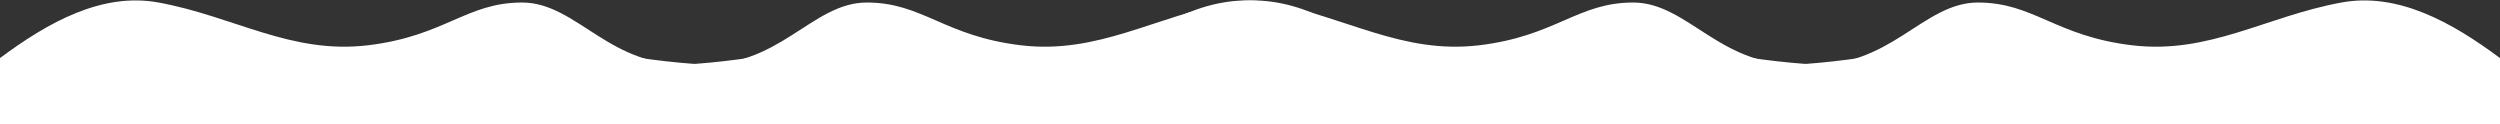 <svg width="5303" height="264" viewBox="0 0 5303 264" fill="none" xmlns="http://www.w3.org/2000/svg">
    <rect x="0" y="0" width="5303" height="264" fill="#333333" stroke="none"/>
    <style>

        .wave {
        transform: translateX(-2657px);
        animation: Moving 30s linear infinite;


        }

        @keyframes Moving {

        0% {
        transform: translateX(-2657px);


        }
        100% {
        transform: translateX(-300px);


        }


        }

    </style>

    <g class="wave">
        <path d="M336.5 5.355C216.648 -16.693 102.5 47 0 123.155V263.002H2017.62V166.5C2017.62 140.5 2015.8 119.138 1910 101.5C1777.75 79.452 1647.83 123.155 1471.17 135.754C1294.51 148.352 1225.64 5.355 1107.37 5.355C989.096 5.355 943.683 76.539 780.497 96.067C617.312 115.595 496.853 34.854 336.5 5.355Z"
              fill="white"/>
        <path d="M2609.5 5.355C2729.35 -16.693 2843.5 47 2946 123.155V263.002H928.384V166.5C928.384 140.5 930.204 119.138 1036 101.5C1168.25 79.452 1298.17 123.155 1474.83 135.754C1651.49 148.352 1720.36 5.355 1838.63 5.355C1956.9 5.355 2002.32 76.539 2165.5 96.067C2328.69 115.595 2449.15 34.854 2609.5 5.355Z"
              fill="white"/>
        <path d="M2693.5 5.355C2573.65 -16.693 2459.5 47 2357 123.155V263.002H4374.62V166.5C4374.62 140.5 4372.8 119.138 4267 101.5C4134.75 79.452 4004.83 123.155 3828.17 135.754C3651.51 148.352 3582.64 5.355 3464.37 5.355C3346.1 5.355 3300.68 76.539 3137.5 96.067C2974.31 115.595 2853.85 34.854 2693.5 5.355Z"
              fill="white"/>
        <path d="M4966.5 5.355C5086.35 -16.693 5200.5 47 5303 123.155V263.002H3285.38V166.5C3285.38 140.5 3287.2 119.138 3393 101.5C3525.25 79.452 3655.17 123.155 3831.83 135.754C4008.49 148.352 4077.36 5.355 4195.63 5.355C4313.9 5.355 4359.32 76.539 4522.5 96.067C4685.69 115.595 4806.15 34.854 4966.5 5.355Z"
              fill="white"/>
    </g>

</svg>
